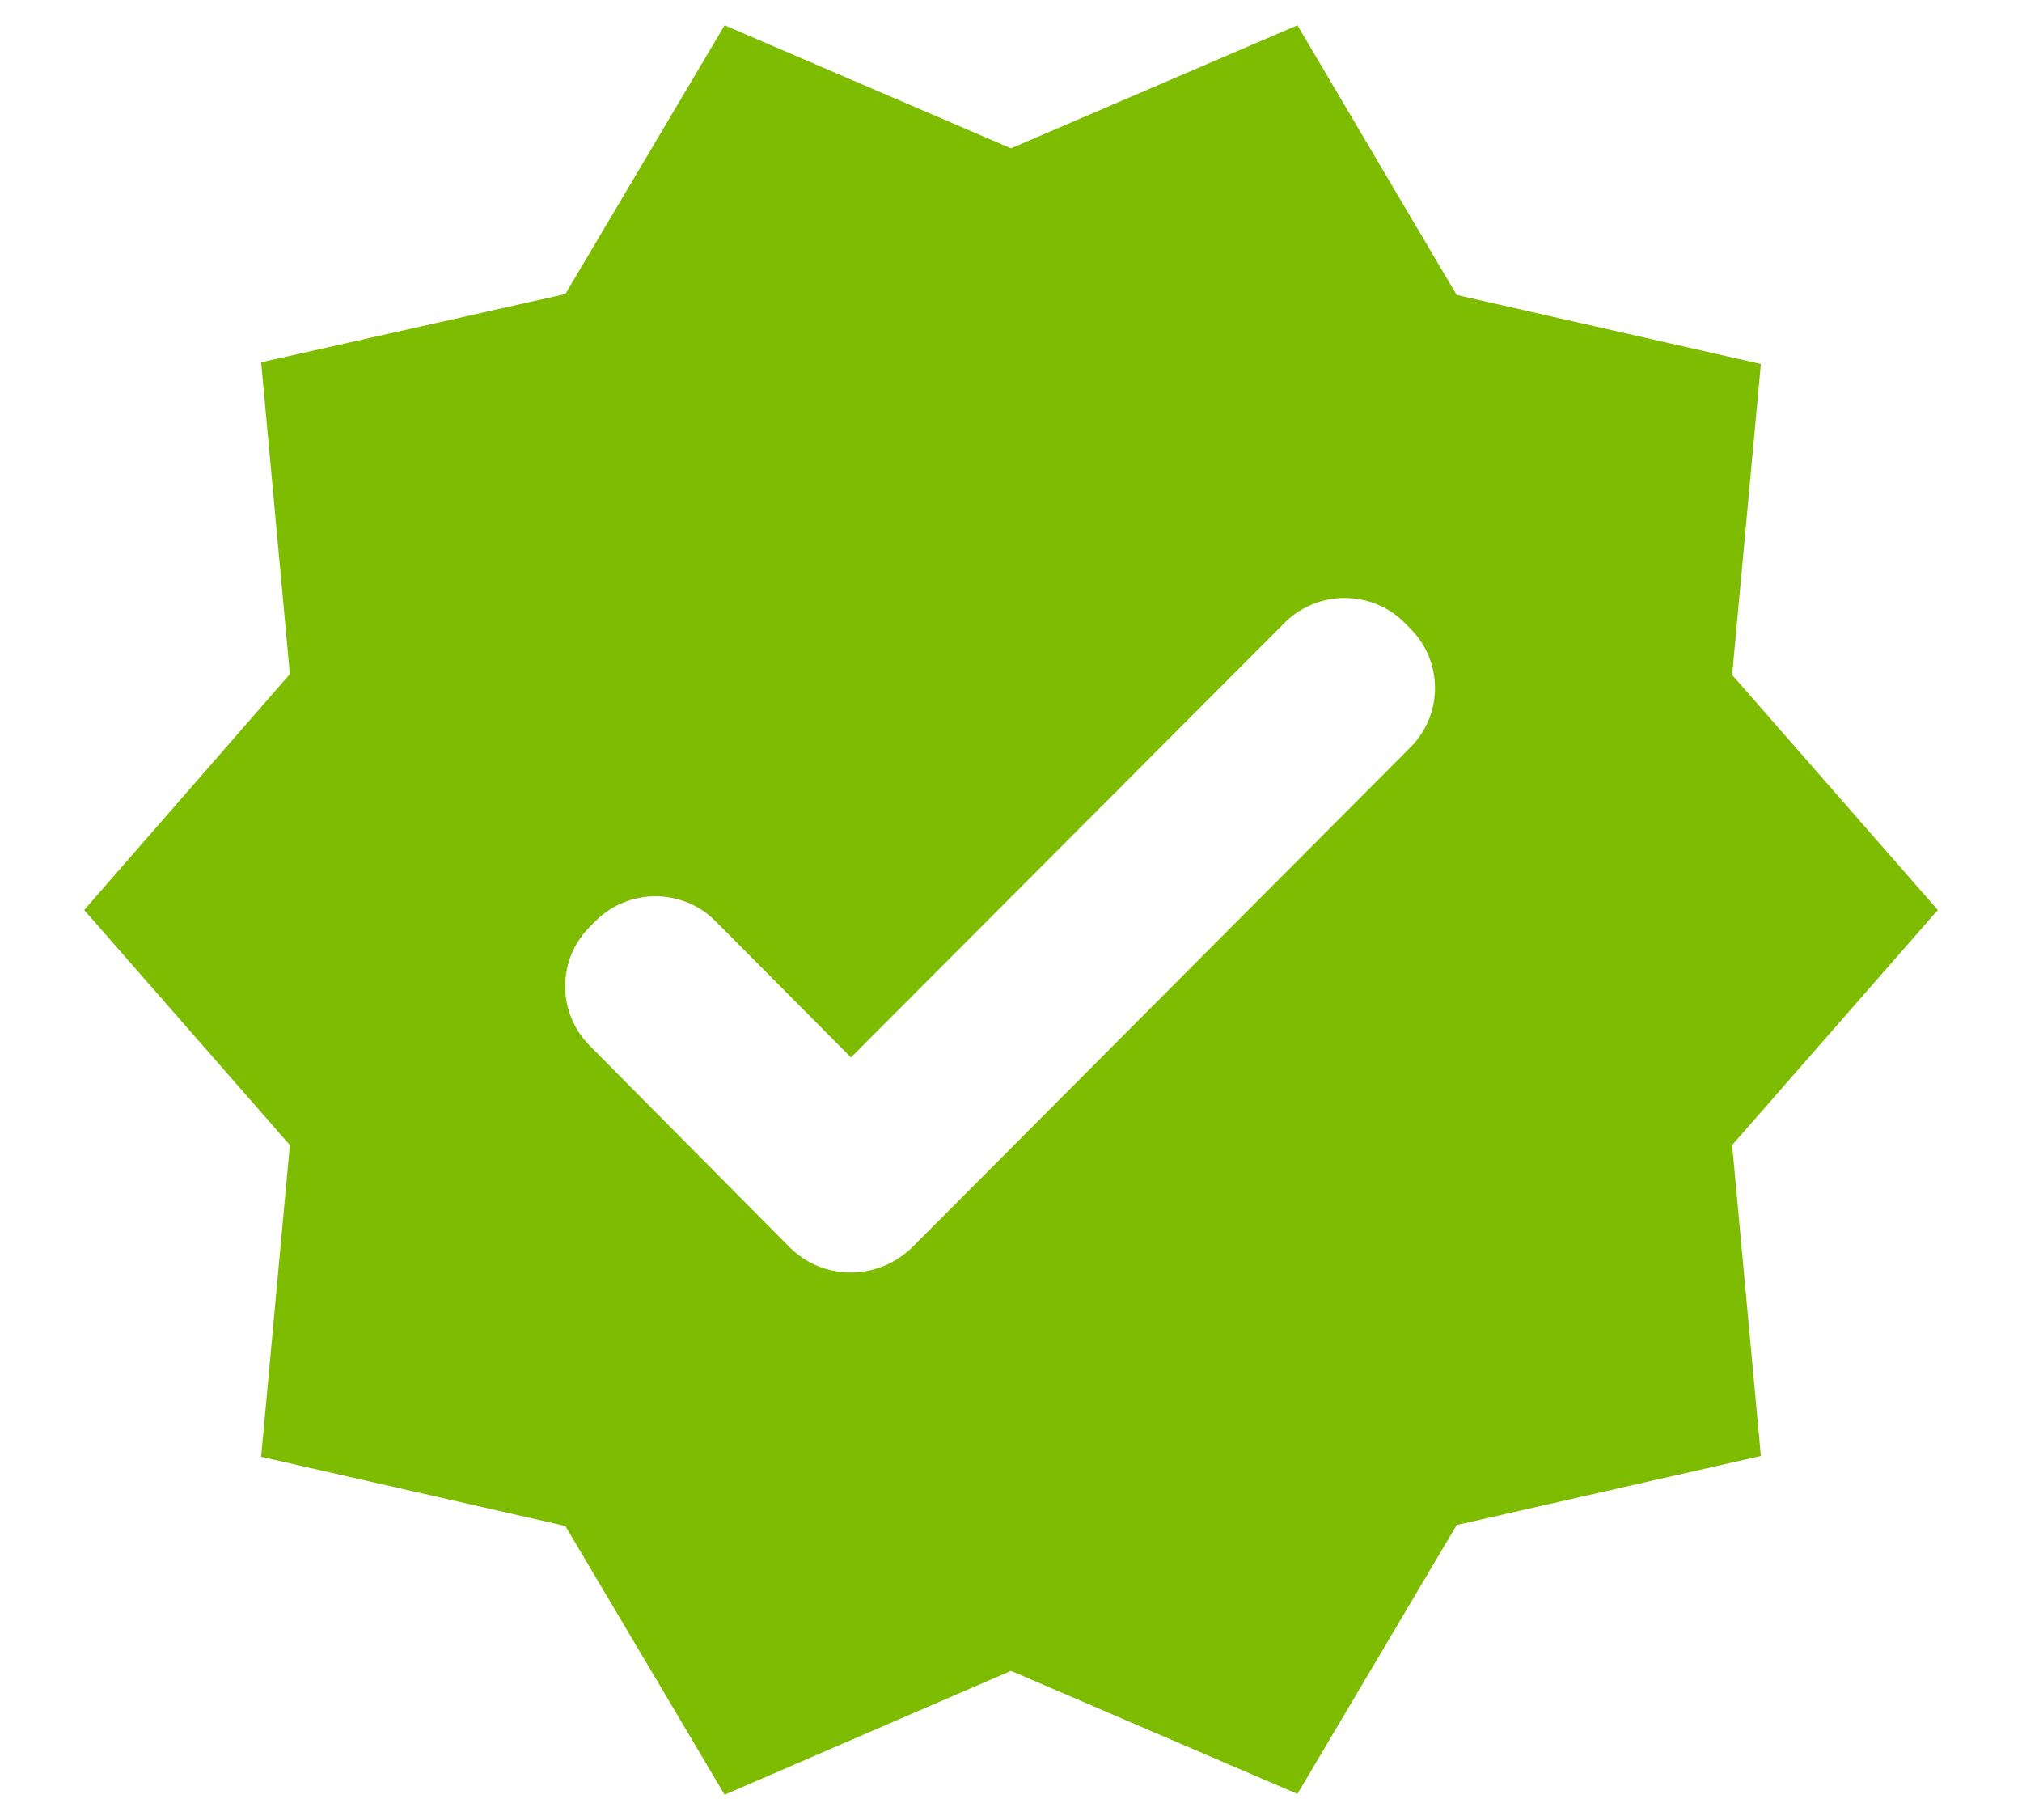 <svg width="20" height="18" viewBox="0 0 20 18" fill="none" xmlns="http://www.w3.org/2000/svg">
<path d="M19.167 9L17.133 6.675L17.417 3.6L14.408 2.917L12.833 0.25L10 1.467L7.167 0.25L5.592 2.908L2.583 3.583L2.867 6.667L0.833 9L2.867 11.325L2.583 14.408L5.592 15.092L7.167 17.75L10 16.525L12.833 17.742L14.408 15.083L17.417 14.4L17.133 11.325L19.167 9ZM7.817 12.342L5.833 10.342C5.756 10.265 5.695 10.173 5.653 10.072C5.611 9.971 5.59 9.863 5.59 9.754C5.59 9.645 5.611 9.537 5.653 9.436C5.695 9.335 5.756 9.244 5.833 9.167L5.892 9.108C6.217 8.783 6.75 8.783 7.075 9.108L8.417 10.458L12.708 6.158C13.033 5.833 13.567 5.833 13.892 6.158L13.95 6.217C14.275 6.542 14.275 7.067 13.95 7.392L9.017 12.342C8.675 12.667 8.15 12.667 7.817 12.342Z" fill="#7DBC00"/>
</svg>
